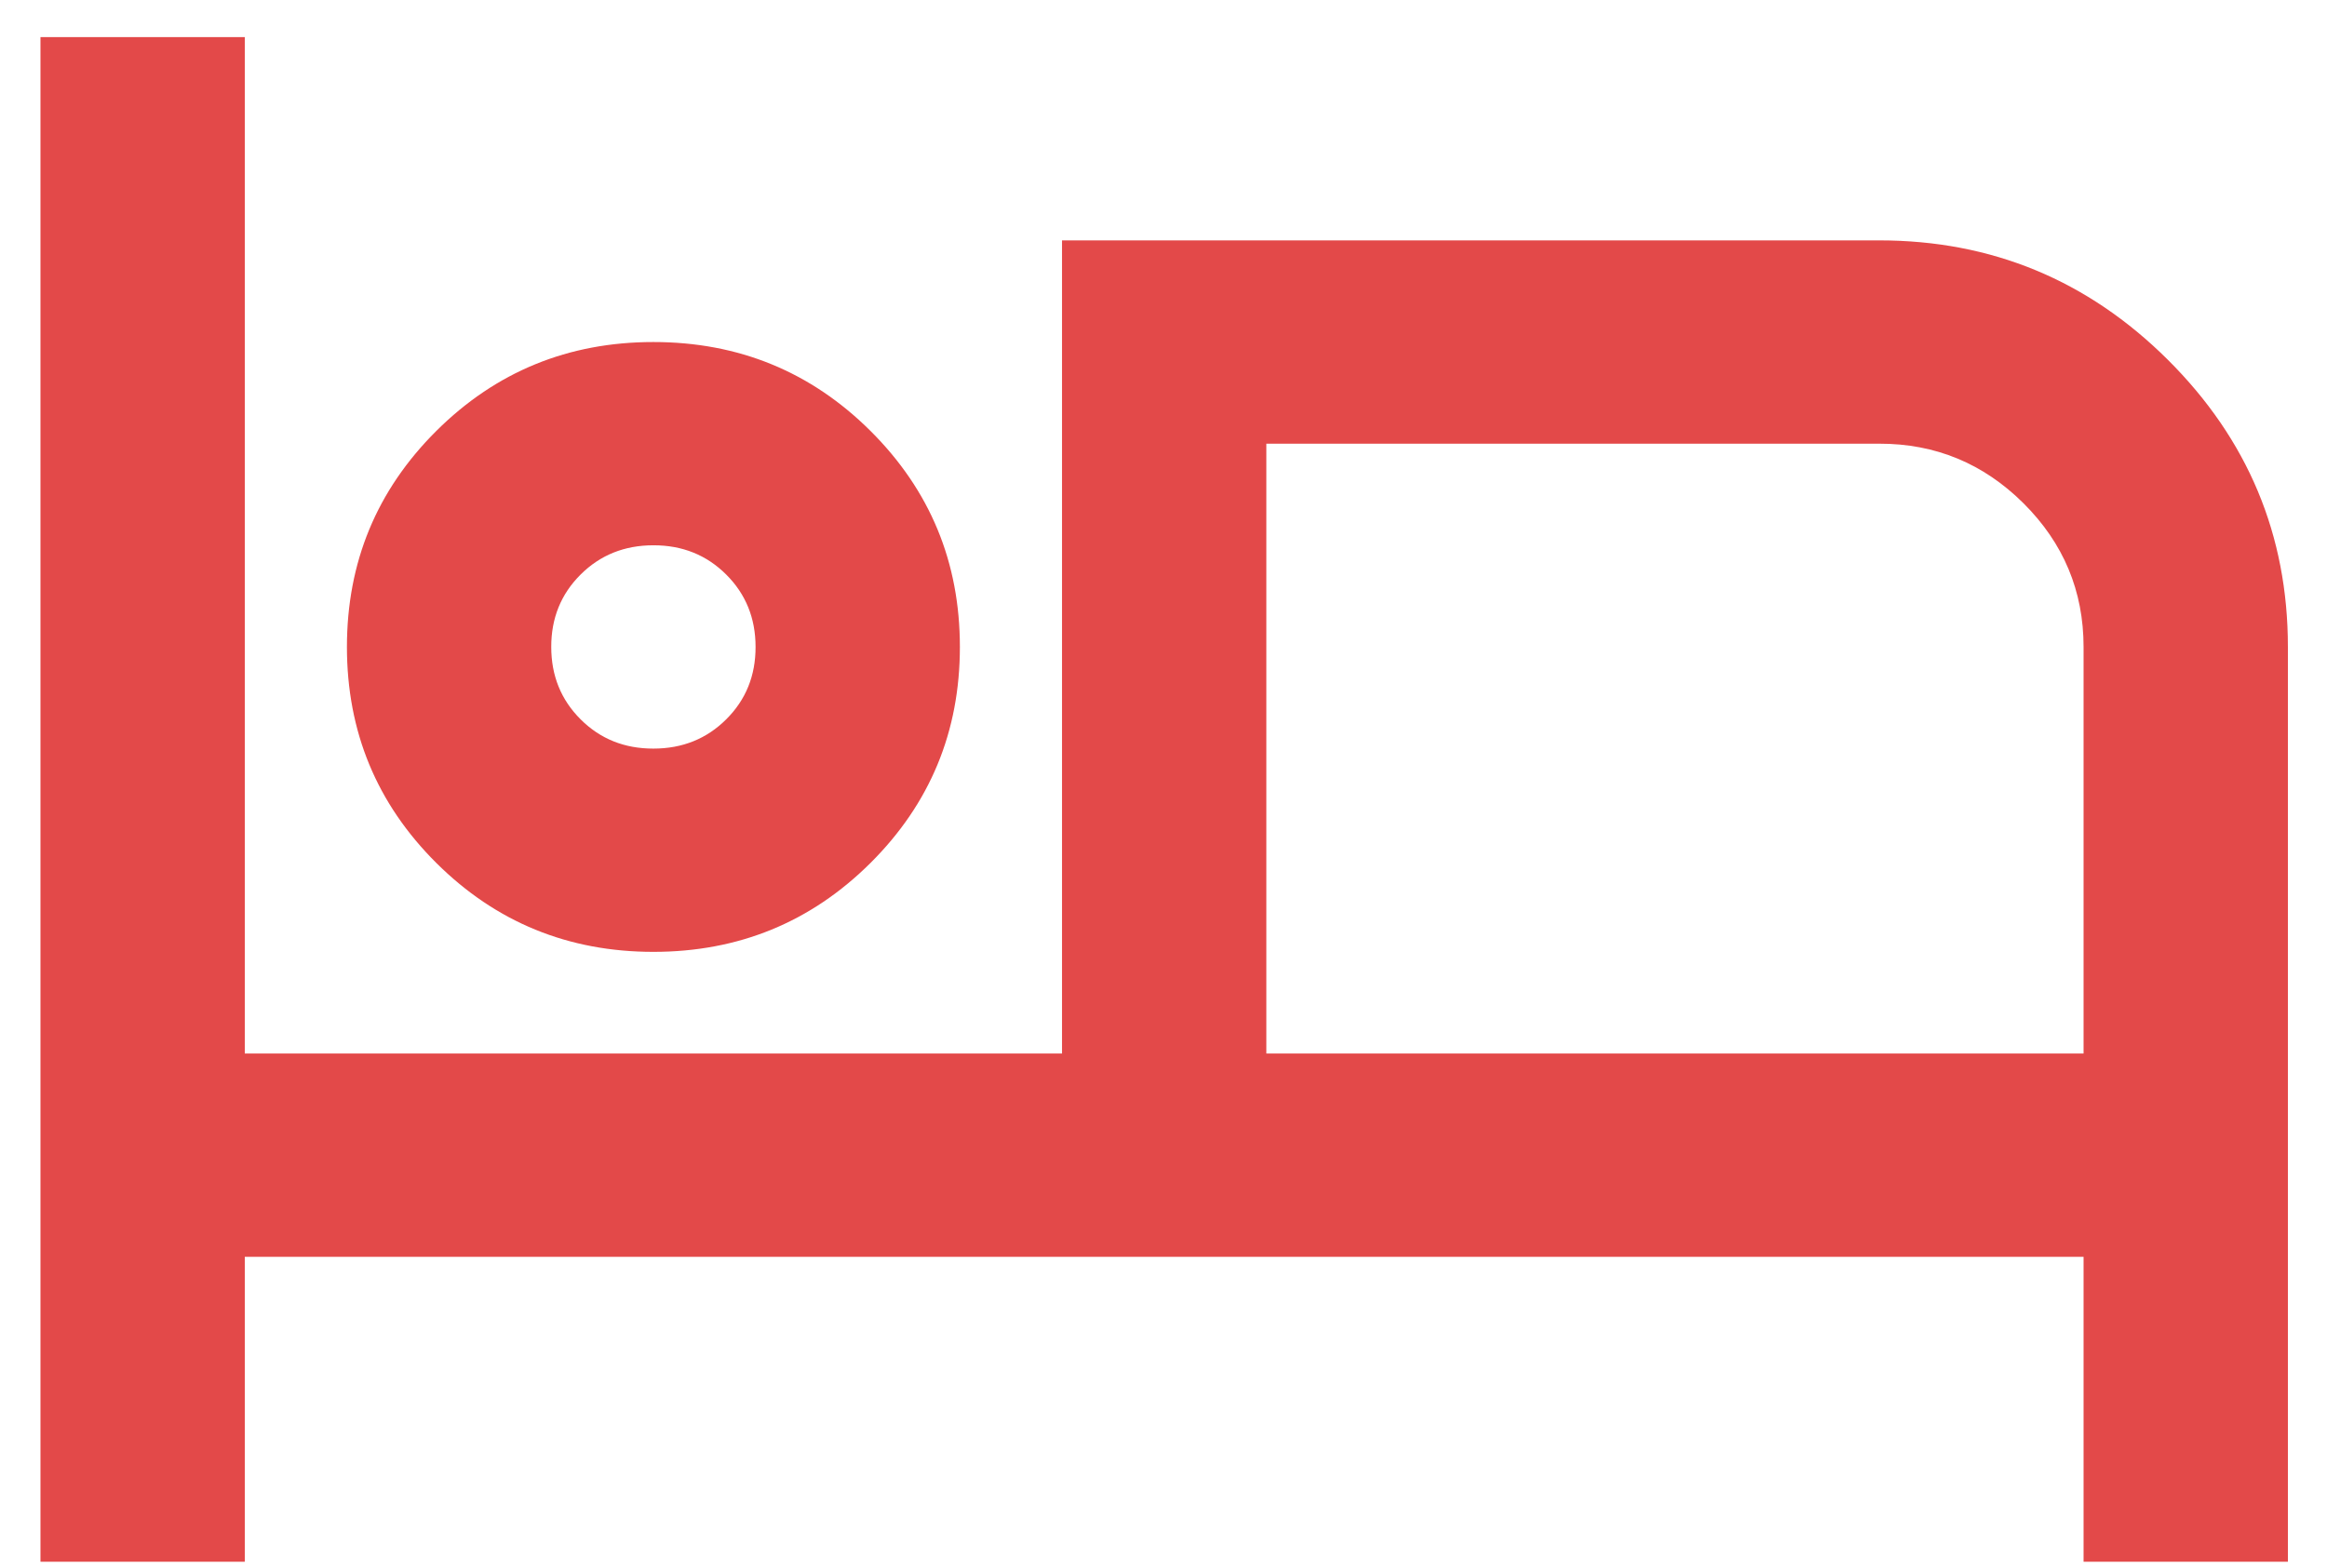 <svg width="46" height="31" viewBox="0 0 46 31" fill="none" xmlns="http://www.w3.org/2000/svg">
<path d="M0.8 30.88V0.733H4.839V20.831H20.994V4.753H37.149C39.37 4.753 41.272 5.54 42.854 7.114C44.436 8.689 45.227 10.581 45.227 12.792V30.88H41.188V24.851H4.839V30.88H0.8ZM12.916 18.821C11.234 18.821 9.803 18.235 8.625 17.063C7.447 15.89 6.858 14.467 6.858 12.792C6.858 11.117 7.447 9.694 8.625 8.521C9.803 7.349 11.234 6.763 12.916 6.763C14.599 6.763 16.03 7.349 17.208 8.521C18.386 9.694 18.975 11.117 18.975 12.792C18.975 14.467 18.386 15.89 17.208 17.063C16.03 18.235 14.599 18.821 12.916 18.821ZM25.033 20.831H41.188V12.792C41.188 11.687 40.792 10.74 40.001 9.952C39.209 9.164 38.258 8.771 37.149 8.773H25.033V20.831ZM12.916 14.802C13.489 14.802 13.969 14.609 14.356 14.223C14.744 13.837 14.937 13.36 14.936 12.792C14.936 12.223 14.742 11.745 14.354 11.359C13.966 10.973 13.487 10.781 12.916 10.782C12.344 10.782 11.864 10.975 11.477 11.361C11.089 11.747 10.896 12.224 10.897 12.792C10.897 13.361 11.091 13.839 11.479 14.225C11.866 14.611 12.346 14.803 12.916 14.802Z" fill="#E34949"/>
</svg>
